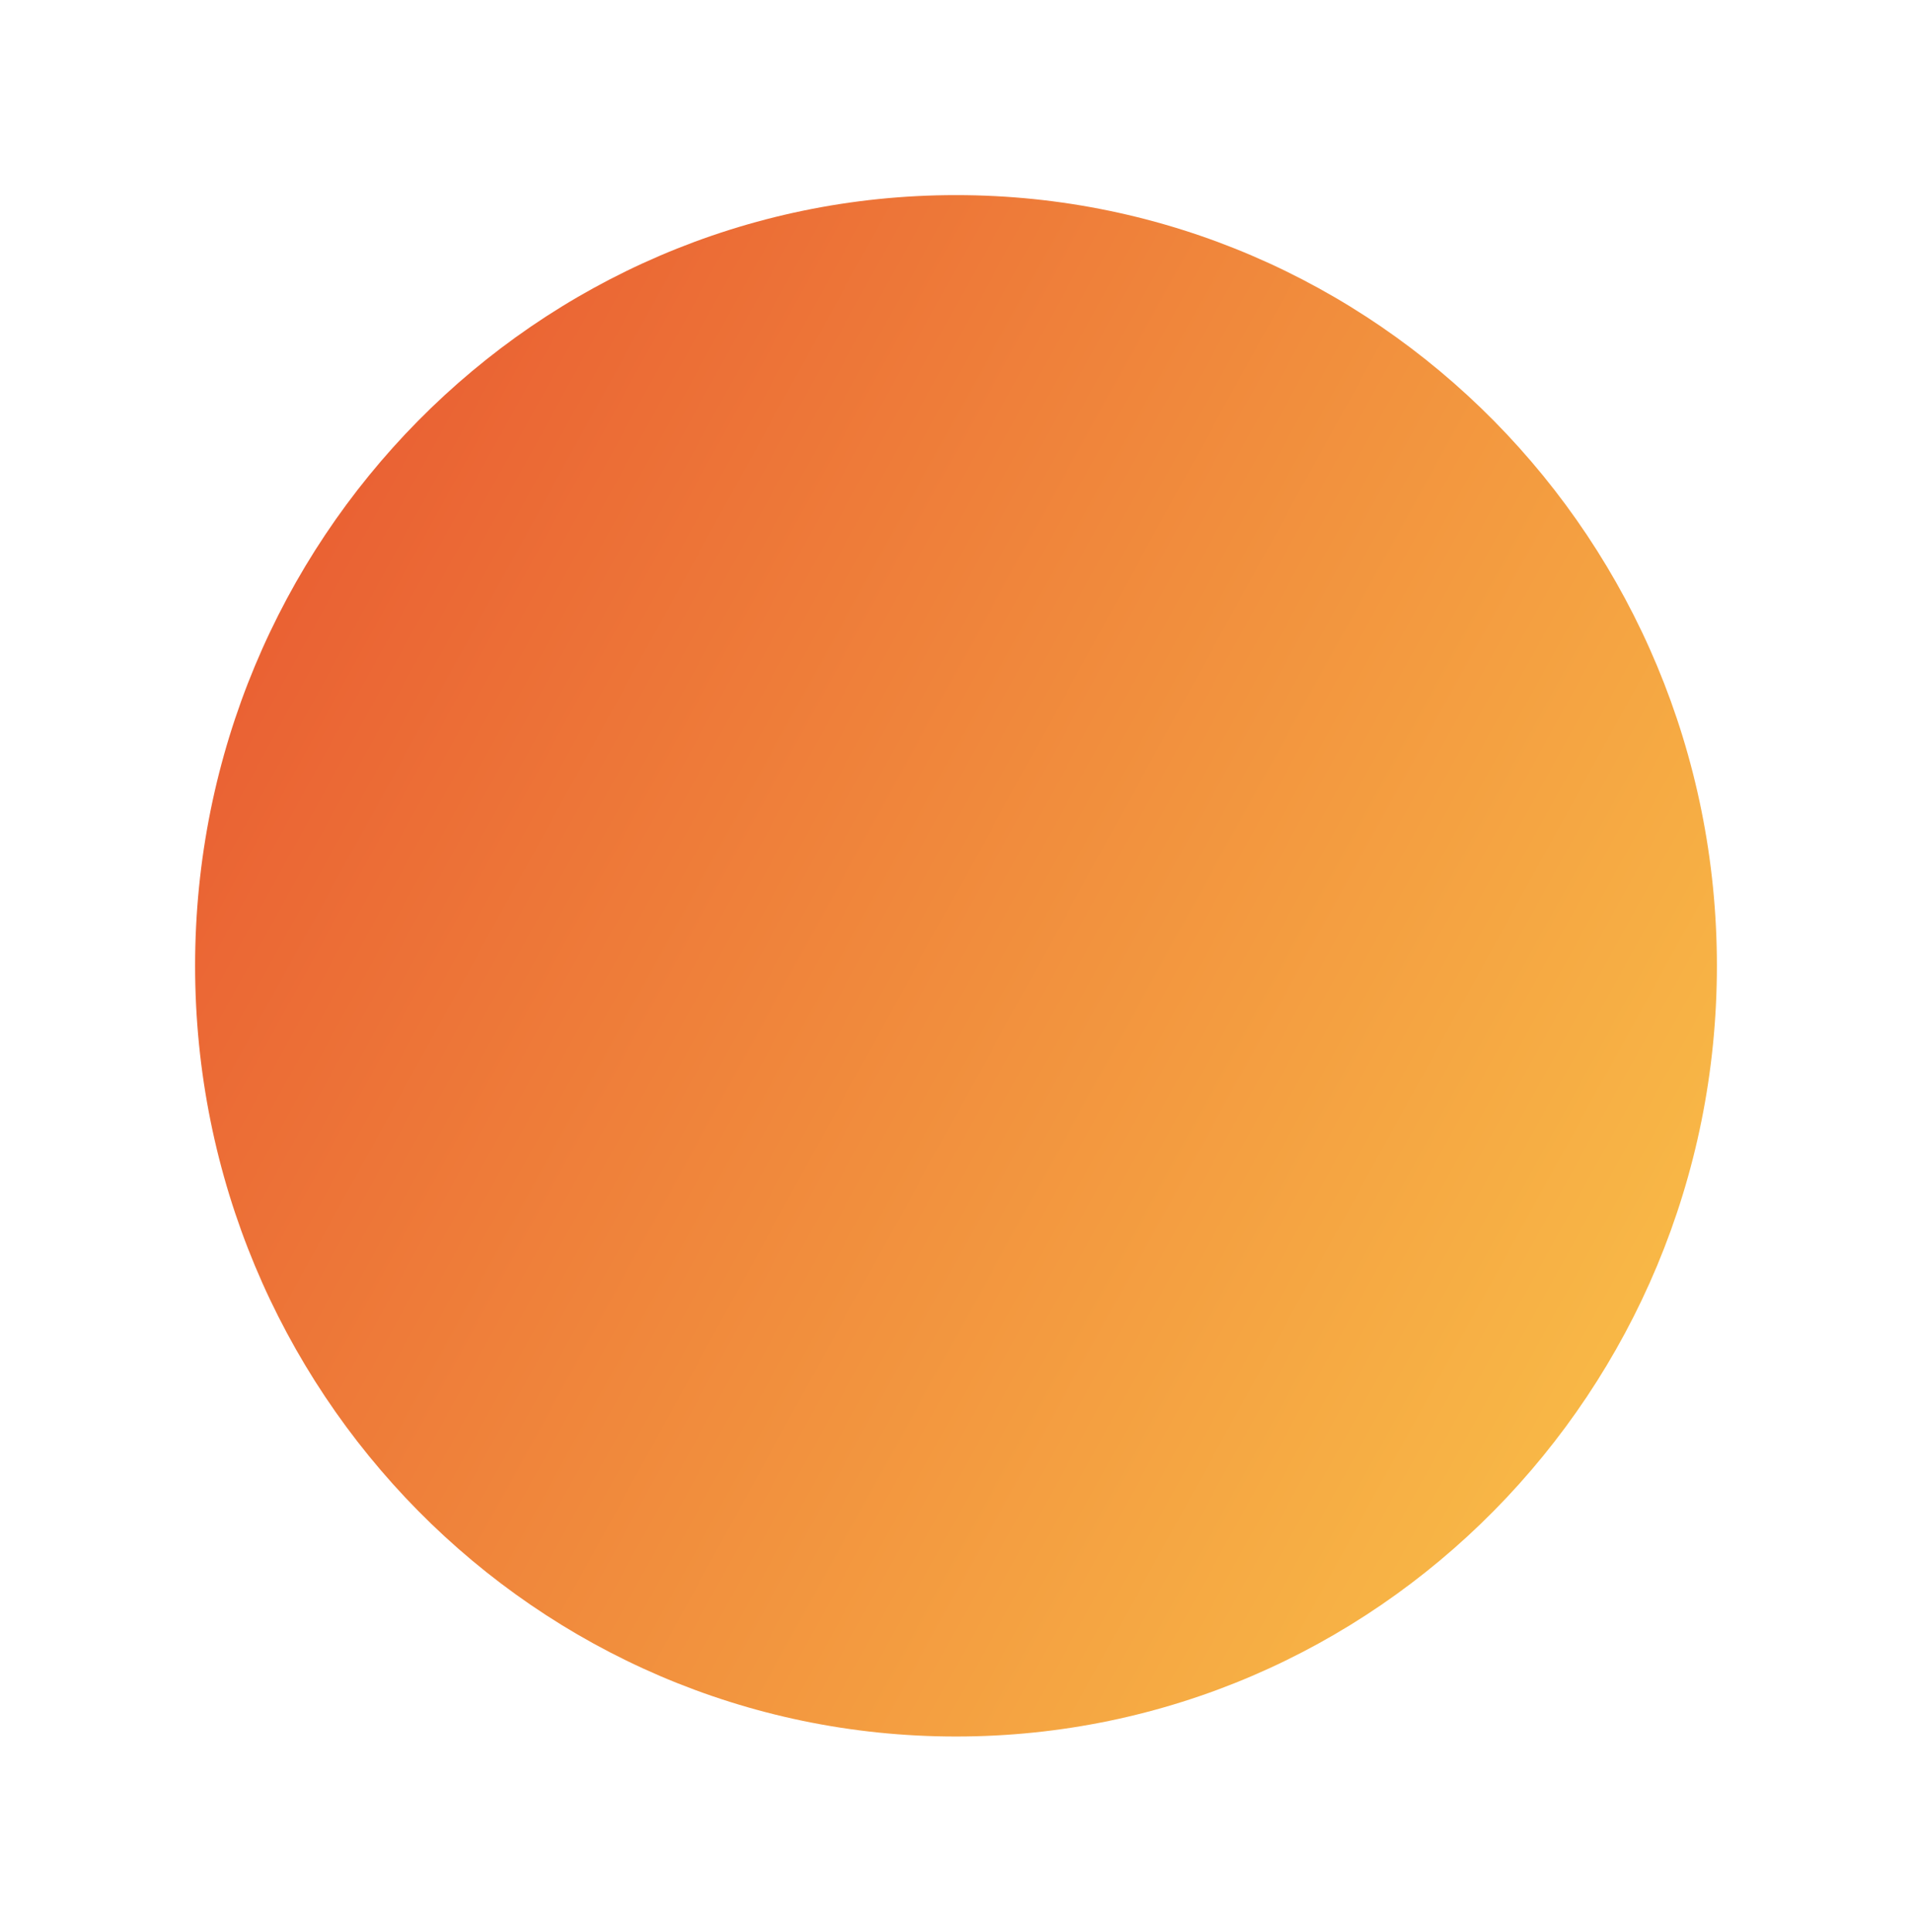 <?xml version="1.0" encoding="UTF-8"?> <svg xmlns="http://www.w3.org/2000/svg" width="196" height="198" viewBox="0 0 196 198" fill="none"><g filter="url(#filter0_f_5990_2)"><path d="M20 99C20 55.385 54.938 20 98 20C141.062 20 176 55.385 176 99C176 142.615 141.063 178 98 178C54.938 178 20 142.615 20 99Z" fill="url(#paint0_linear_5990_2)"></path></g><defs><filter id="filter0_f_5990_2" x="0" y="0" width="196" height="198" filterUnits="userSpaceOnUse" color-interpolation-filters="sRGB"><feFlood flood-opacity="0" result="BackgroundImageFix"></feFlood><feBlend mode="normal" in="SourceGraphic" in2="BackgroundImageFix" result="shape"></feBlend><feGaussianBlur stdDeviation="10" result="effect1_foregroundBlur_5990_2"></feGaussianBlur></filter><linearGradient id="paint0_linear_5990_2" x1="13.384" y1="51.311" x2="186.926" y2="146.794" gradientUnits="userSpaceOnUse"><stop stop-color="#E85731"></stop><stop offset="1" stop-color="#FAC449"></stop></linearGradient></defs></svg> 